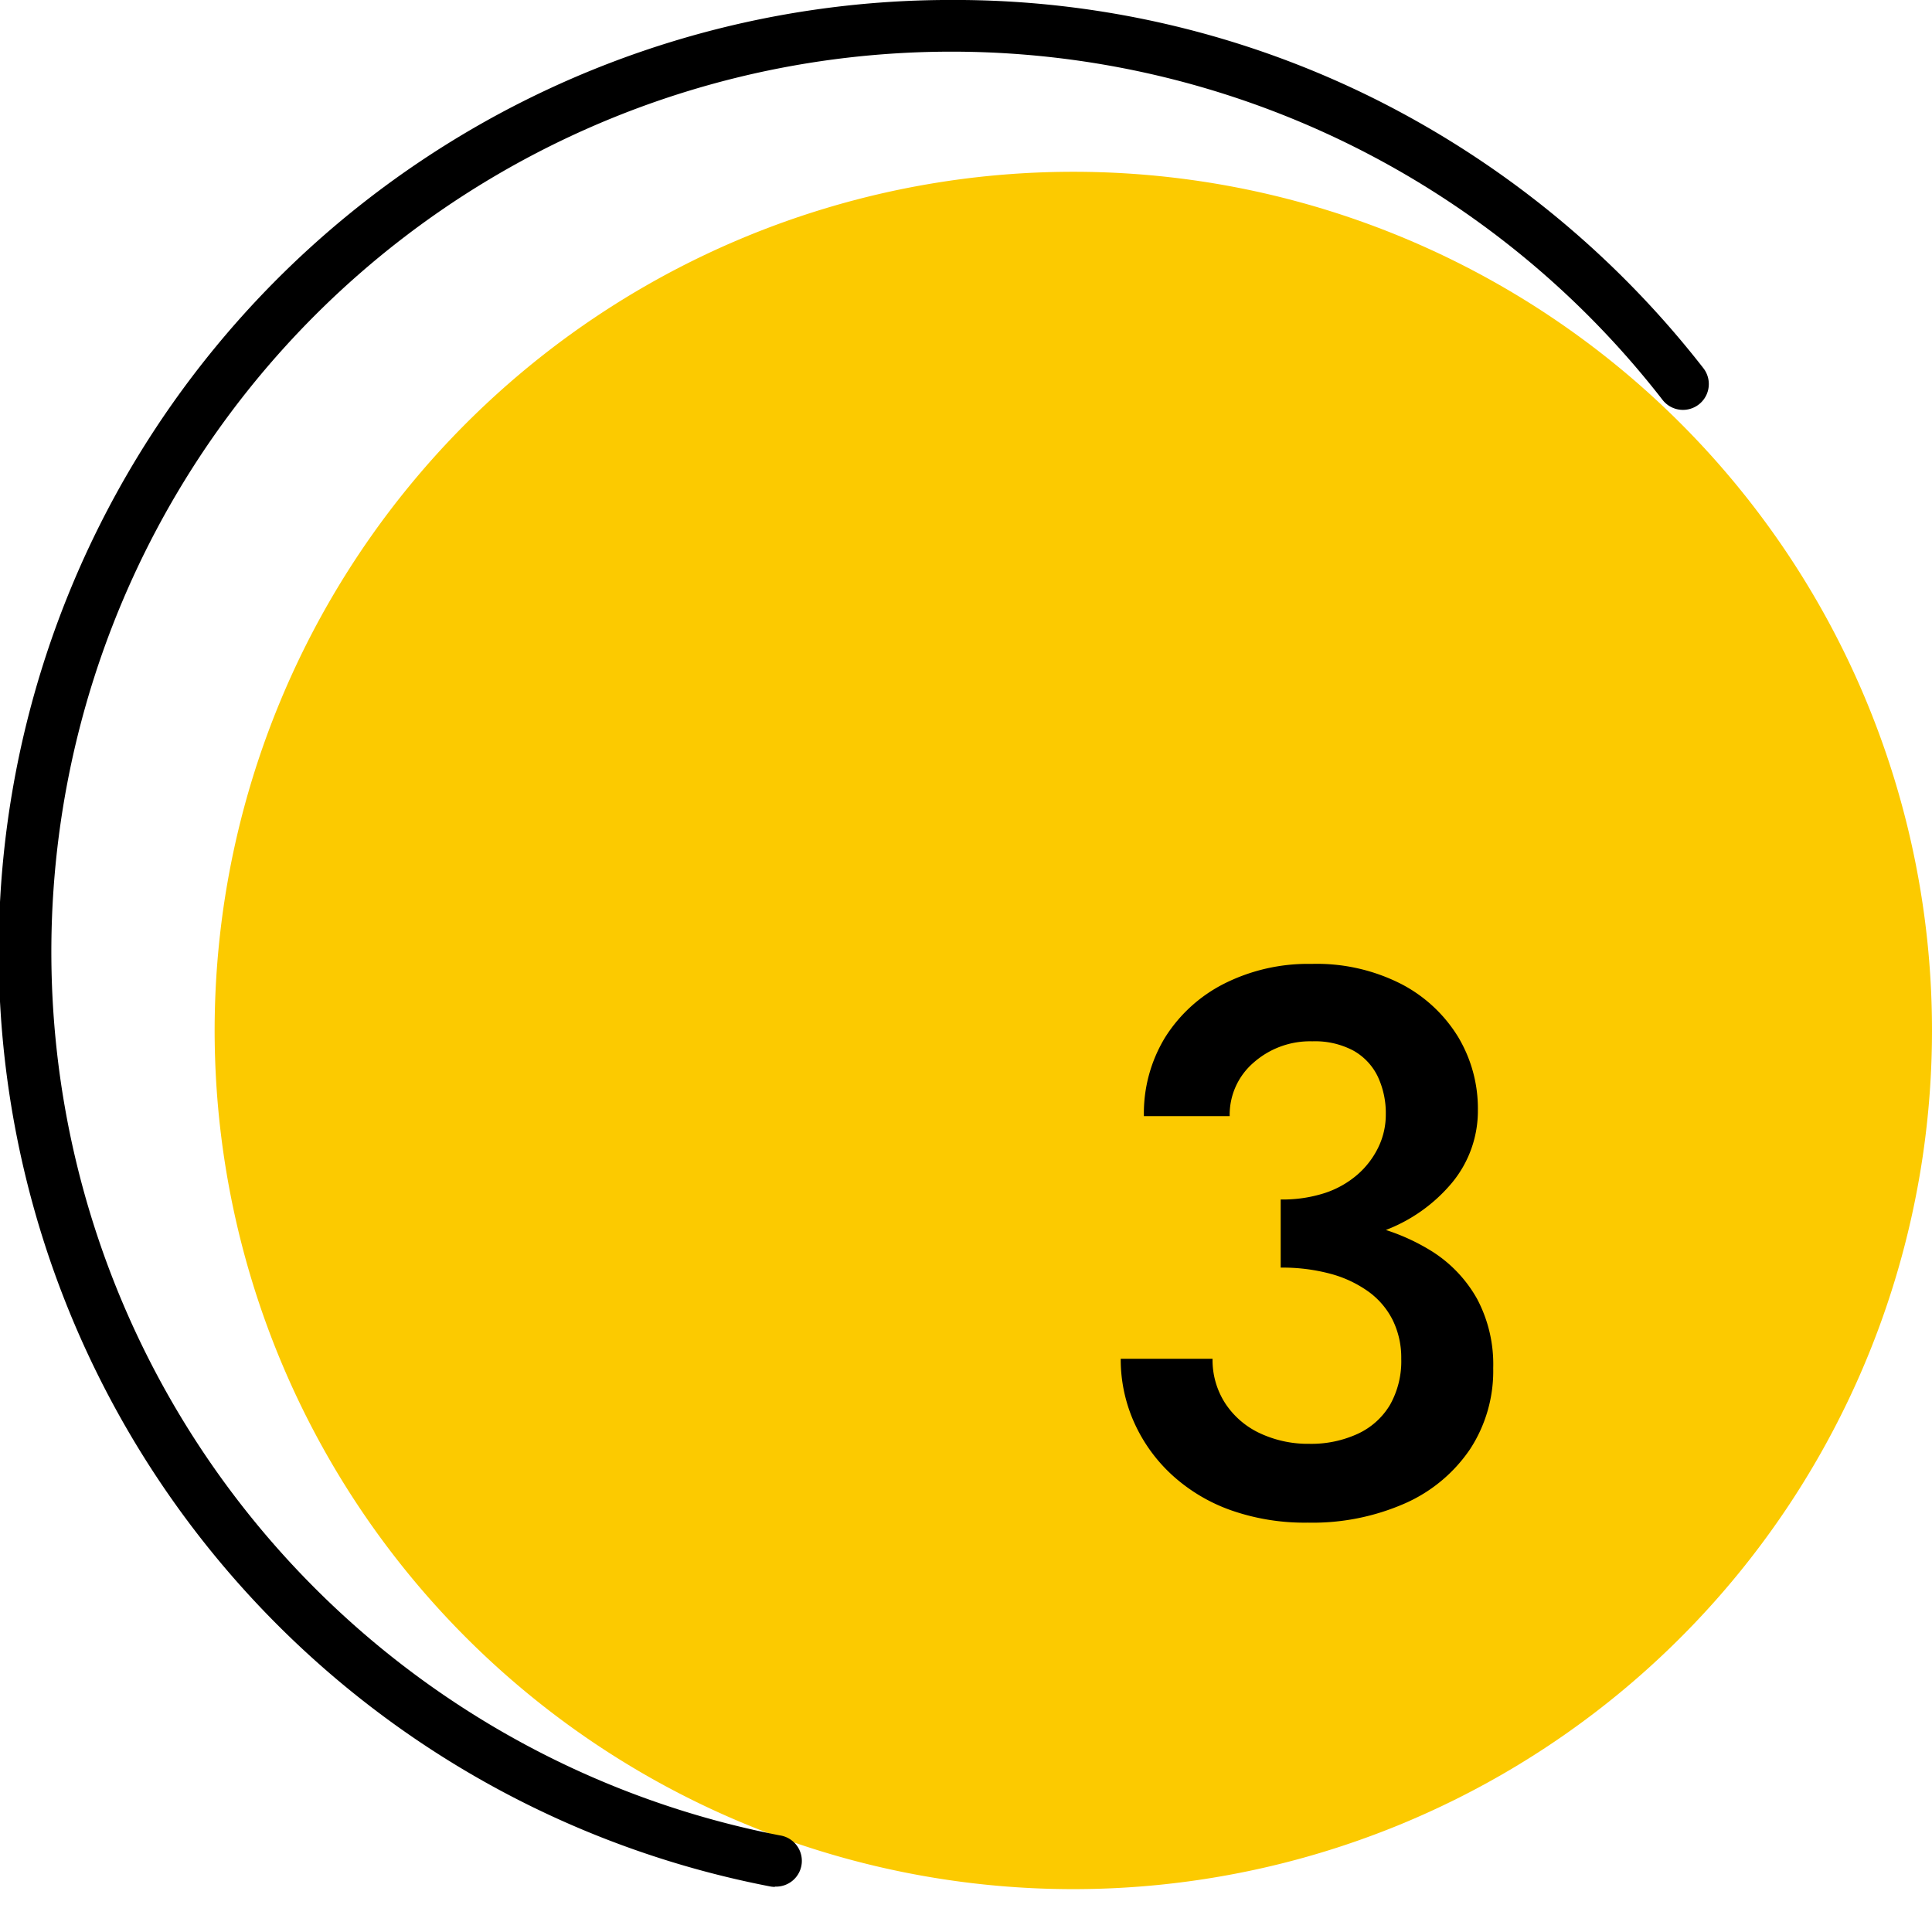 <svg xmlns="http://www.w3.org/2000/svg" xmlns:xlink="http://www.w3.org/1999/xlink" width="60" height="59.998" viewBox="0 0 60 59.998">
  <defs>
    <clipPath id="clip-path">
      <rect id="長方形_2059" data-name="長方形 2059" width="60" height="59.998" fill="none"/>
    </clipPath>
  </defs>
  <g id="icn_3" transform="translate(-44 -4491)">
    <g id="グループ_15001" data-name="グループ 15001" transform="translate(44 4491)">
      <g id="グループ_15000" data-name="グループ 15000" transform="translate(0 0)" clip-path="url(#clip-path)">
        <path id="パス_14412" data-name="パス 14412" d="M56.89,29.264A26.667,26.667,0,1,1,30.224,2.6,26.666,26.666,0,0,1,56.89,29.264" transform="translate(3.11 2.735)" fill="#fcca00"/>
        <path id="パス_14413" data-name="パス 14413" d="M24.065,58.6a.805.805,0,0,1-.153-.015A29.561,29.561,0,0,1,29.555,0a29.251,29.251,0,0,1,13.21,3.107A29.845,29.845,0,0,1,52.9,11.435a.8.8,0,1,1-1.268.985A27.954,27.954,0,1,0,24.216,57a.8.8,0,0,1-.151,1.591Z" transform="translate(0 -0.001)"/>
      </g>
    </g>
    <path id="パス_16242" data-name="パス 16242" d="M-.624-8.232A8.789,8.789,0,0,0,2.532-8.76,5.011,5.011,0,0,0,4.7-10.272,3.5,3.5,0,0,0,5.5-12.528,4.324,4.324,0,0,0,4.884-14.8,4.5,4.5,0,0,0,3.12-16.44a5.772,5.772,0,0,0-2.784-.624,5.791,5.791,0,0,0-2.712.612,4.637,4.637,0,0,0-1.836,1.668,4.522,4.522,0,0,0-.66,2.448h2.664A2.134,2.134,0,0,1-1.464-14a2.65,2.65,0,0,1,1.824-.66,2.536,2.536,0,0,1,1.272.288,1.835,1.835,0,0,1,.756.8,2.675,2.675,0,0,1,.252,1.188,2.321,2.321,0,0,1-.228,1.008,2.652,2.652,0,0,1-.648.852,2.949,2.949,0,0,1-1.02.576,4.24,4.24,0,0,1-1.368.2ZM.216.288a7.132,7.132,0,0,0,3.024-.6,4.758,4.758,0,0,0,2.016-1.68,4.436,4.436,0,0,0,.72-2.52,4.33,4.33,0,0,0-.5-2.148,4.13,4.13,0,0,0-1.4-1.476,6.419,6.419,0,0,0-2.1-.84A12.055,12.055,0,0,0-.624-9.24v1.608A5.732,5.732,0,0,1,.924-7.44,3.635,3.635,0,0,1,2.1-6.888,2.442,2.442,0,0,1,2.856-6,2.647,2.647,0,0,1,3.12-4.8a2.757,2.757,0,0,1-.348,1.428,2.27,2.27,0,0,1-1,.9A3.449,3.449,0,0,1,.264-2.16,3.515,3.515,0,0,1-1.26-2.484a2.594,2.594,0,0,1-1.08-.924,2.469,2.469,0,0,1-.4-1.392H-5.592a4.789,4.789,0,0,0,.408,1.956A4.966,4.966,0,0,0-4.02-1.212,5.355,5.355,0,0,0-2.2-.108,6.9,6.9,0,0,0,.216.288Z" transform="translate(84.397 4537.999)"/>
  </g>
</svg>
